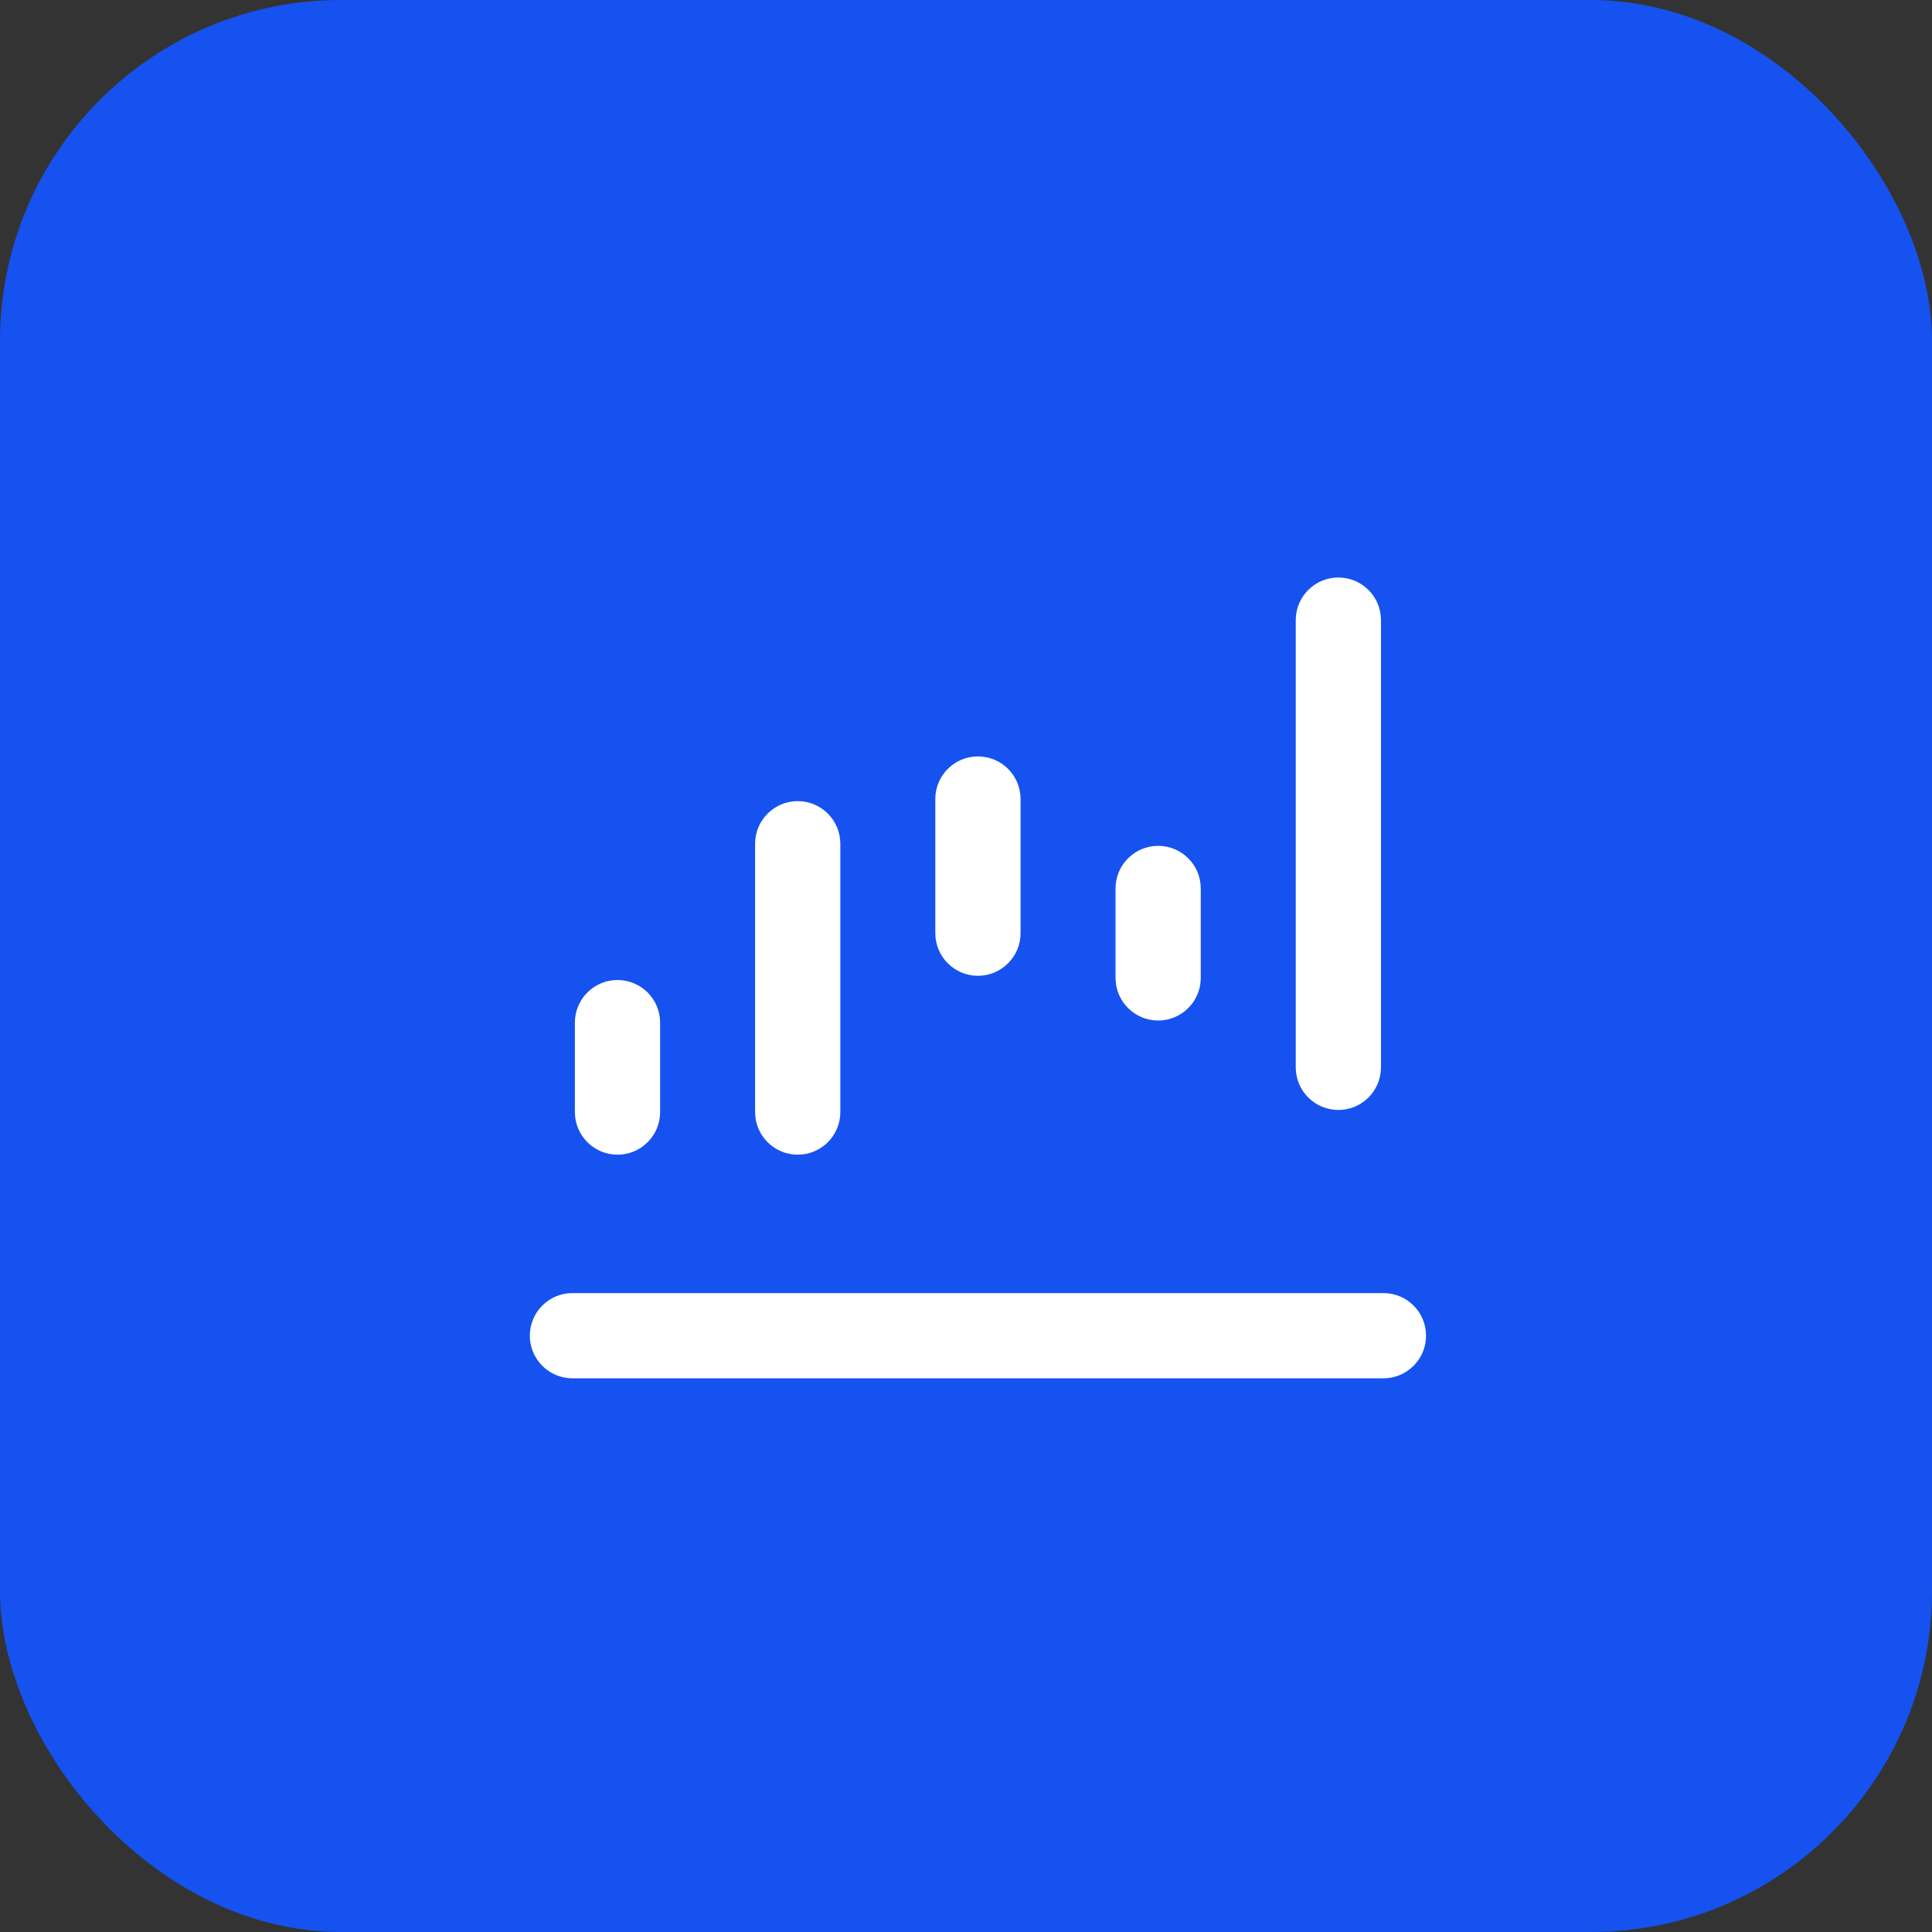 <svg width="68" height="68" viewBox="0 0 68 68" fill="none" xmlns="http://www.w3.org/2000/svg">
<rect x="0" y="0" width="68" height="68" fill="#333333" stroke="none"/>
<rect width="68" height="68" rx="12" fill="#1552EF"/>
<path d="M48.692 48.512C49.52 48.512 50.192 47.84 50.192 47.012C50.192 46.183 49.52 45.512 48.692 45.512V47.012V48.512ZM20.148 45.512C19.32 45.512 18.648 46.183 18.648 47.012C18.648 47.84 19.32 48.512 20.148 48.512V47.012V45.512ZM20.234 39.141C20.234 39.97 20.906 40.641 21.734 40.641C22.563 40.641 23.234 39.97 23.234 39.141H21.734H20.234ZM23.234 35.993C23.234 35.165 22.563 34.493 21.734 34.493C20.906 34.493 20.234 35.165 20.234 35.993H21.734H23.234ZM32.92 32.845C32.92 33.673 33.592 34.345 34.42 34.345C35.248 34.345 35.92 33.673 35.92 32.845H34.42H32.92ZM35.92 28.123C35.92 27.294 35.248 26.623 34.42 26.623C33.592 26.623 32.92 27.294 32.92 28.123H34.42H35.92ZM26.577 39.141C26.577 39.97 27.249 40.641 28.077 40.641C28.905 40.641 29.577 39.97 29.577 39.141H28.077H26.577ZM29.577 29.697C29.577 28.869 28.905 28.197 28.077 28.197C27.249 28.197 26.577 28.869 26.577 29.697H28.077H29.577ZM39.263 34.419C39.263 35.248 39.935 35.919 40.763 35.919C41.591 35.919 42.263 35.248 42.263 34.419H40.763H39.263ZM42.263 31.271C42.263 30.443 41.591 29.771 40.763 29.771C39.935 29.771 39.263 30.443 39.263 31.271H40.763H42.263ZM45.606 37.567C45.606 38.396 46.278 39.067 47.106 39.067C47.934 39.067 48.606 38.396 48.606 37.567H47.106H45.606ZM48.606 21.826C48.606 20.998 47.934 20.326 47.106 20.326C46.278 20.326 45.606 20.998 45.606 21.826H47.106H48.606ZM48.692 47.012V45.512H20.148V47.012V48.512H48.692V47.012ZM21.734 39.141H23.234V35.993H21.734H20.234V39.141H21.734ZM34.42 32.845H35.92V28.123H34.42H32.92V32.845H34.42ZM28.077 39.141H29.577V29.697H28.077H26.577V39.141H28.077ZM40.763 34.419H42.263V31.271H40.763H39.263V34.419H40.763ZM47.106 37.567H48.606V21.826H47.106H45.606V37.567H47.106Z" fill="white"/>
</svg>
